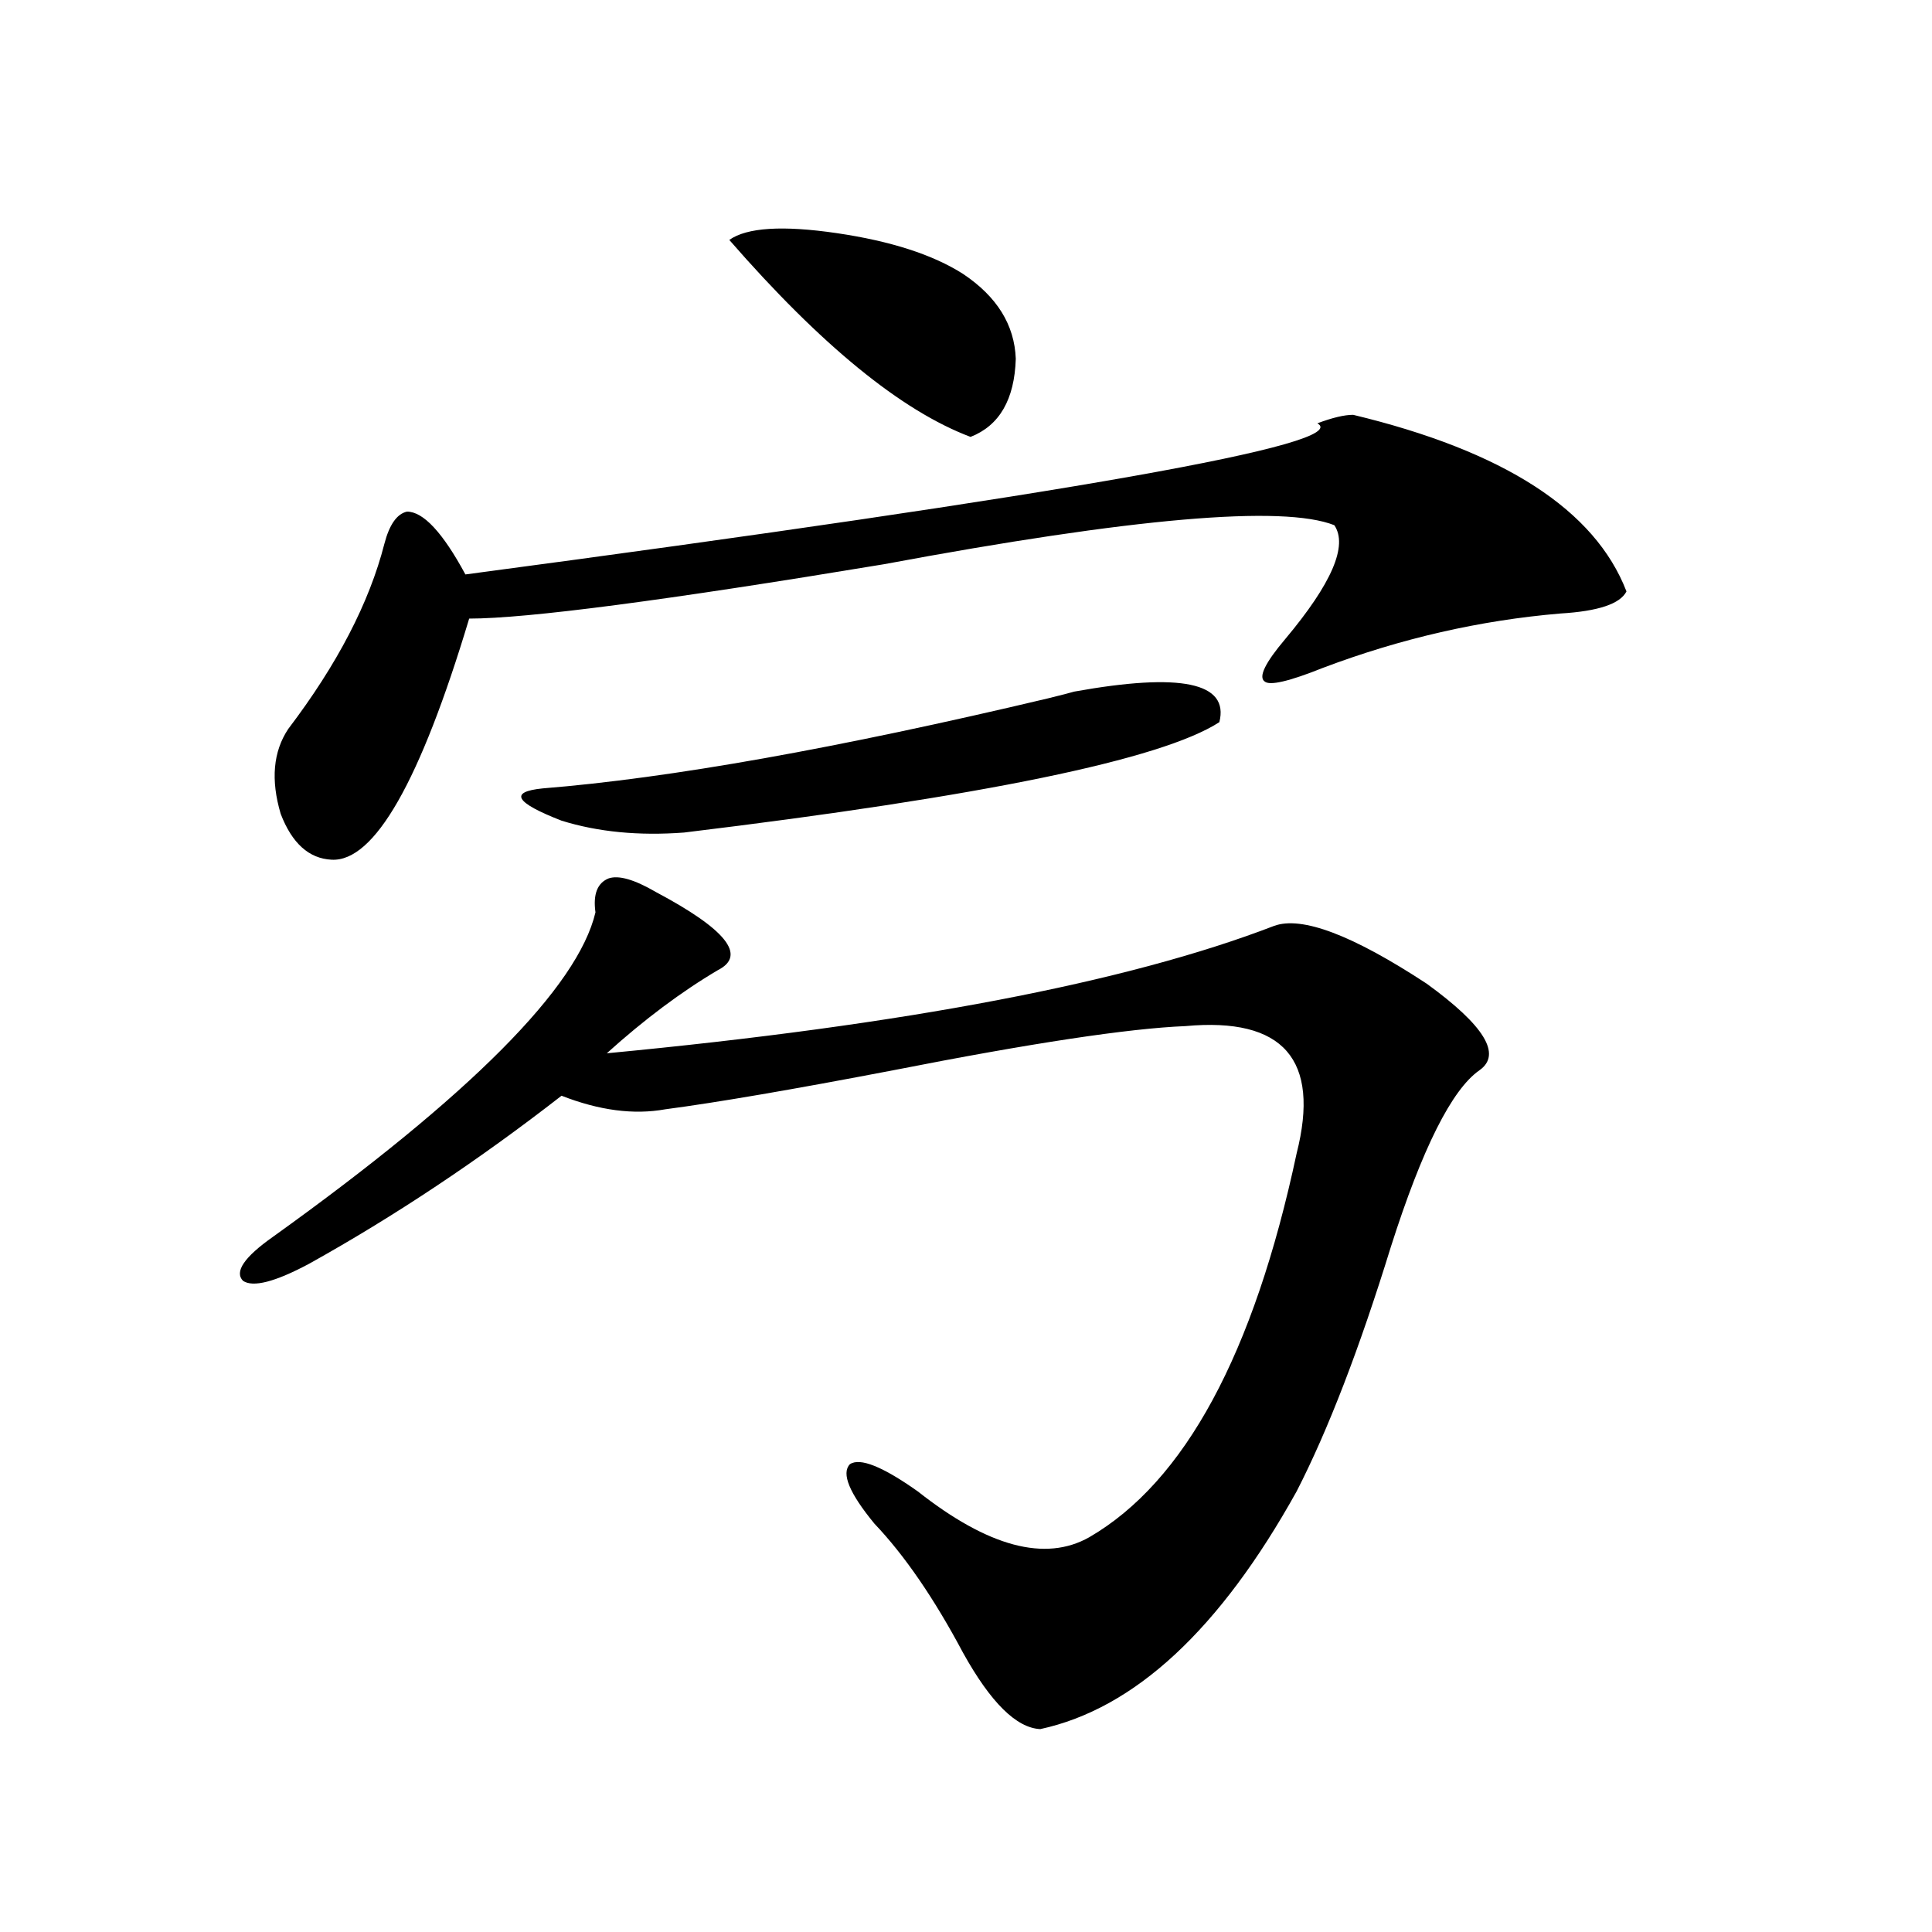<?xml version="1.0" encoding="utf-8"?>
<!-- Generator: Adobe Illustrator 16.0.0, SVG Export Plug-In . SVG Version: 6.00 Build 0)  -->
<!DOCTYPE svg PUBLIC "-//W3C//DTD SVG 1.1//EN" "http://www.w3.org/Graphics/SVG/1.1/DTD/svg11.dtd">
<svg version="1.1" id="图层_1" xmlns="http://www.w3.org/2000/svg" xmlns:xlink="http://www.w3.org/1999/xlink" x="0px" y="0px"
	 width="1000px" height="1000px" viewBox="0 0 1000 1000" enable-background="new 0 0 1000 1000" xml:space="preserve">
<path d="M308.212,472.23c-1.311-9.366,0.976-15.229,6.829-17.578c5.198-1.758,13.323,0.591,24.39,7.031
	c36.417,19.336,47.148,32.821,32.194,40.43c-18.871,11.138-38.048,25.488-57.56,43.066c154.143-14.64,269.262-36.612,345.357-65.918
	c14.299-5.273,40.64,4.696,79.022,29.883c29.908,21.685,39.023,36.626,27.316,44.824c-14.313,9.97-29.603,40.43-45.853,91.406
	c-16.265,52.734-32.529,94.922-48.779,126.563c-39.679,71.479-83.9,112.5-132.68,123.047c-12.362-0.591-25.7-13.774-39.999-39.551
	c-14.969-28.125-30.243-50.386-45.853-66.797c-13.018-15.82-17.24-26.065-12.683-30.762c5.198-3.516,16.905,1.181,35.121,14.063
	c36.417,28.716,66.005,36.626,88.778,23.73c49.42-28.702,85.196-94.922,107.314-198.633c12.348-48.628-6.829-70.601-57.56-65.918
	c-29.268,1.181-79.678,8.789-151.216,22.852c-52.041,9.97-91.385,16.699-118.046,20.215c-16.265,2.938-34.146,0.591-53.657-7.031
	c-42.926,33.398-86.507,62.402-130.729,87.012c-17.561,9.38-28.947,12.305-34.146,8.789c-4.558-4.683,0.641-12.305,15.609-22.852
	C243.488,566.864,299.097,510.902,308.212,472.23z M700.397,214.711c78.047,18.759,125.195,49.219,141.46,91.406
	c-3.262,6.454-14.634,10.259-34.146,11.426c-41.63,3.516-82.604,12.896-122.924,28.125c-17.561,7.031-27.651,9.38-30.243,7.031
	c-3.262-2.335,0.32-9.668,10.731-21.973c24.055-28.702,32.515-48.34,25.365-58.887c-26.676-10.547-104.388-3.804-233.165,20.215
	c-113.168,18.759-184.721,28.125-214.629,28.125c-25.365,84.375-49.114,125.985-71.218,124.805
	c-11.707-0.577-20.487-8.487-26.341-23.73c-5.213-17.578-3.902-32.218,3.902-43.945c25.365-33.398,41.95-65.327,49.755-95.801
	c2.592-9.956,6.494-15.519,11.707-16.699c8.445,0,18.536,10.849,30.243,32.52c312.828-41.597,459.821-67.676,440.965-78.223
	C689.666,216.181,695.84,214.711,700.397,214.711z M556.011,357.973c55.273-9.956,80.318-4.683,75.12,15.82
	c-29.923,19.336-122.283,38.384-277.066,57.129c-23.414,1.758-44.557-0.288-63.413-6.152c-24.069-9.366-27.316-14.941-9.756-16.699
	c65.685-5.273,152.832-20.792,261.457-46.582C549.502,359.73,554.06,358.563,556.011,357.973z M377.479,124.184
	c9.101-6.44,27.637-7.608,55.608-3.516c27.957,4.106,49.755,11.138,65.364,21.094c17.561,11.728,26.661,26.367,27.316,43.945
	c-0.655,21.094-8.46,34.579-23.414,40.43C466.577,212.665,424.947,178.676,377.479,124.184z"/>
</svg>
